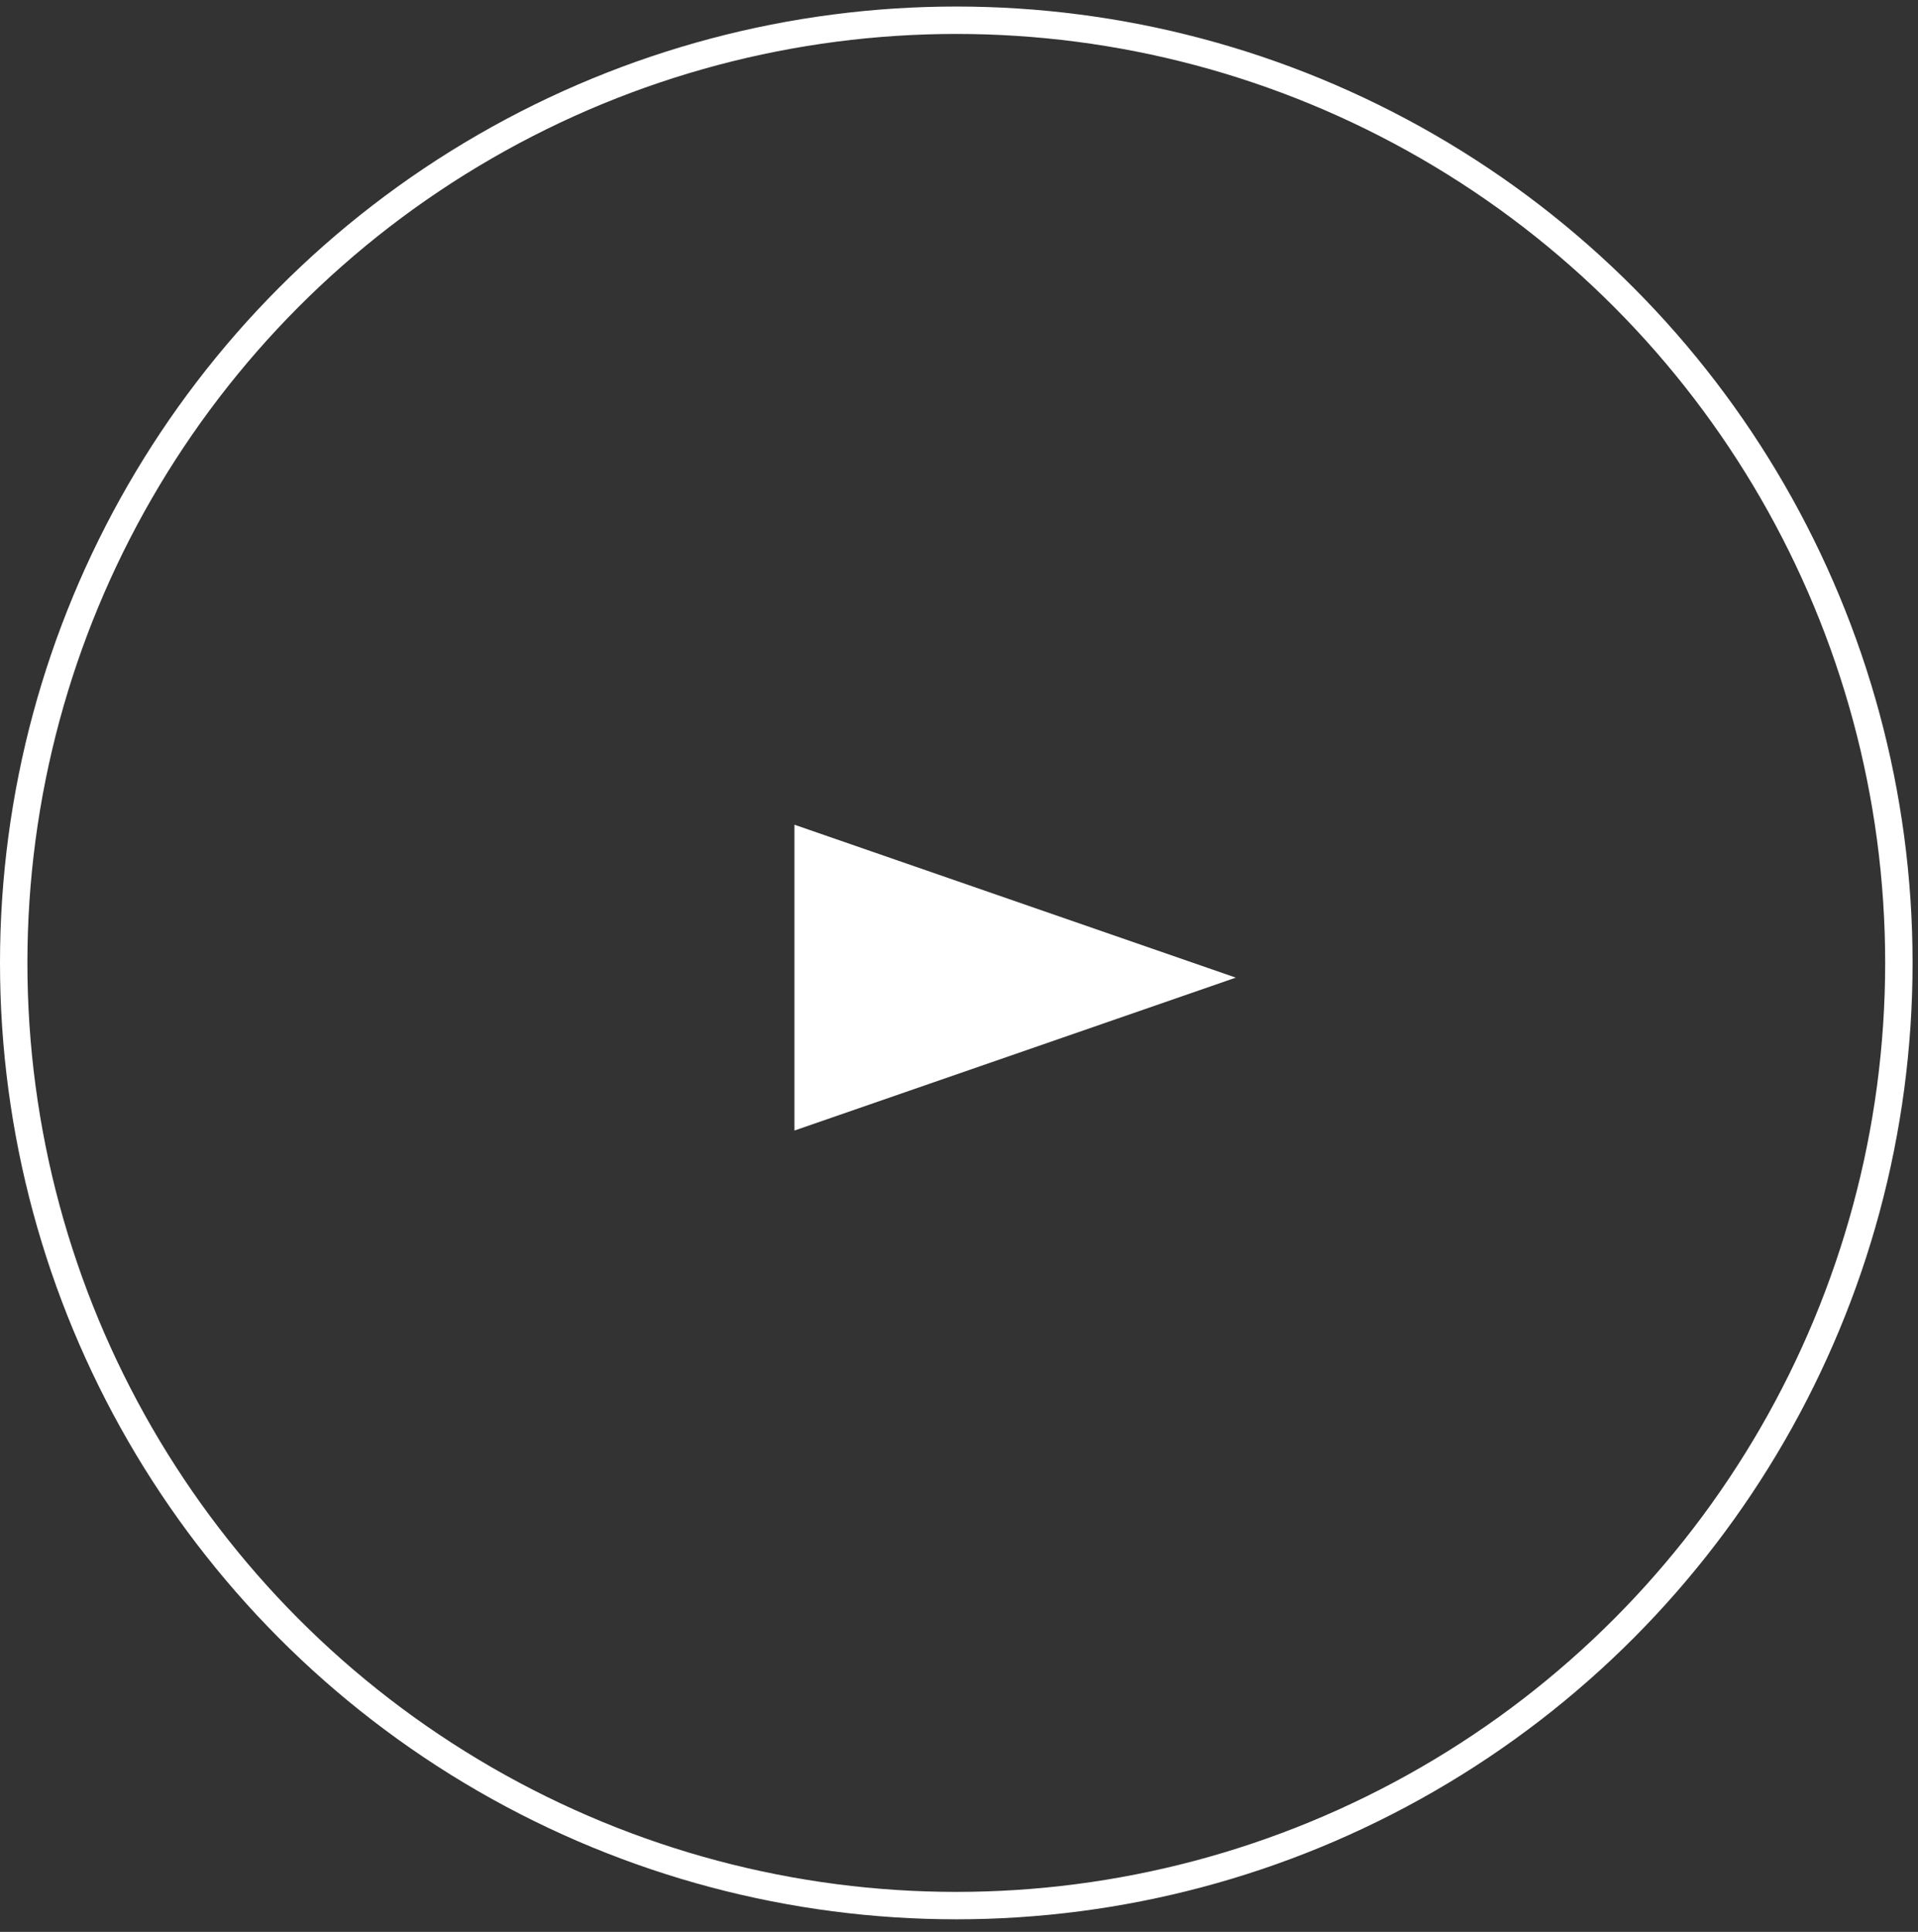 <svg width="140" height="141" viewBox="0 0 140 141" fill="none" xmlns="http://www.w3.org/2000/svg">
<rect x="0" y="0" width="140" height="141" fill="#333333" stroke="none"/>
<circle cx="69.802" cy="70.279" r="68.802" stroke="white" stroke-width="2"/>
<path d="M90.205 71.353L57.989 82.513L57.989 60.193L90.205 71.353Z" fill="white"/>
</svg>
